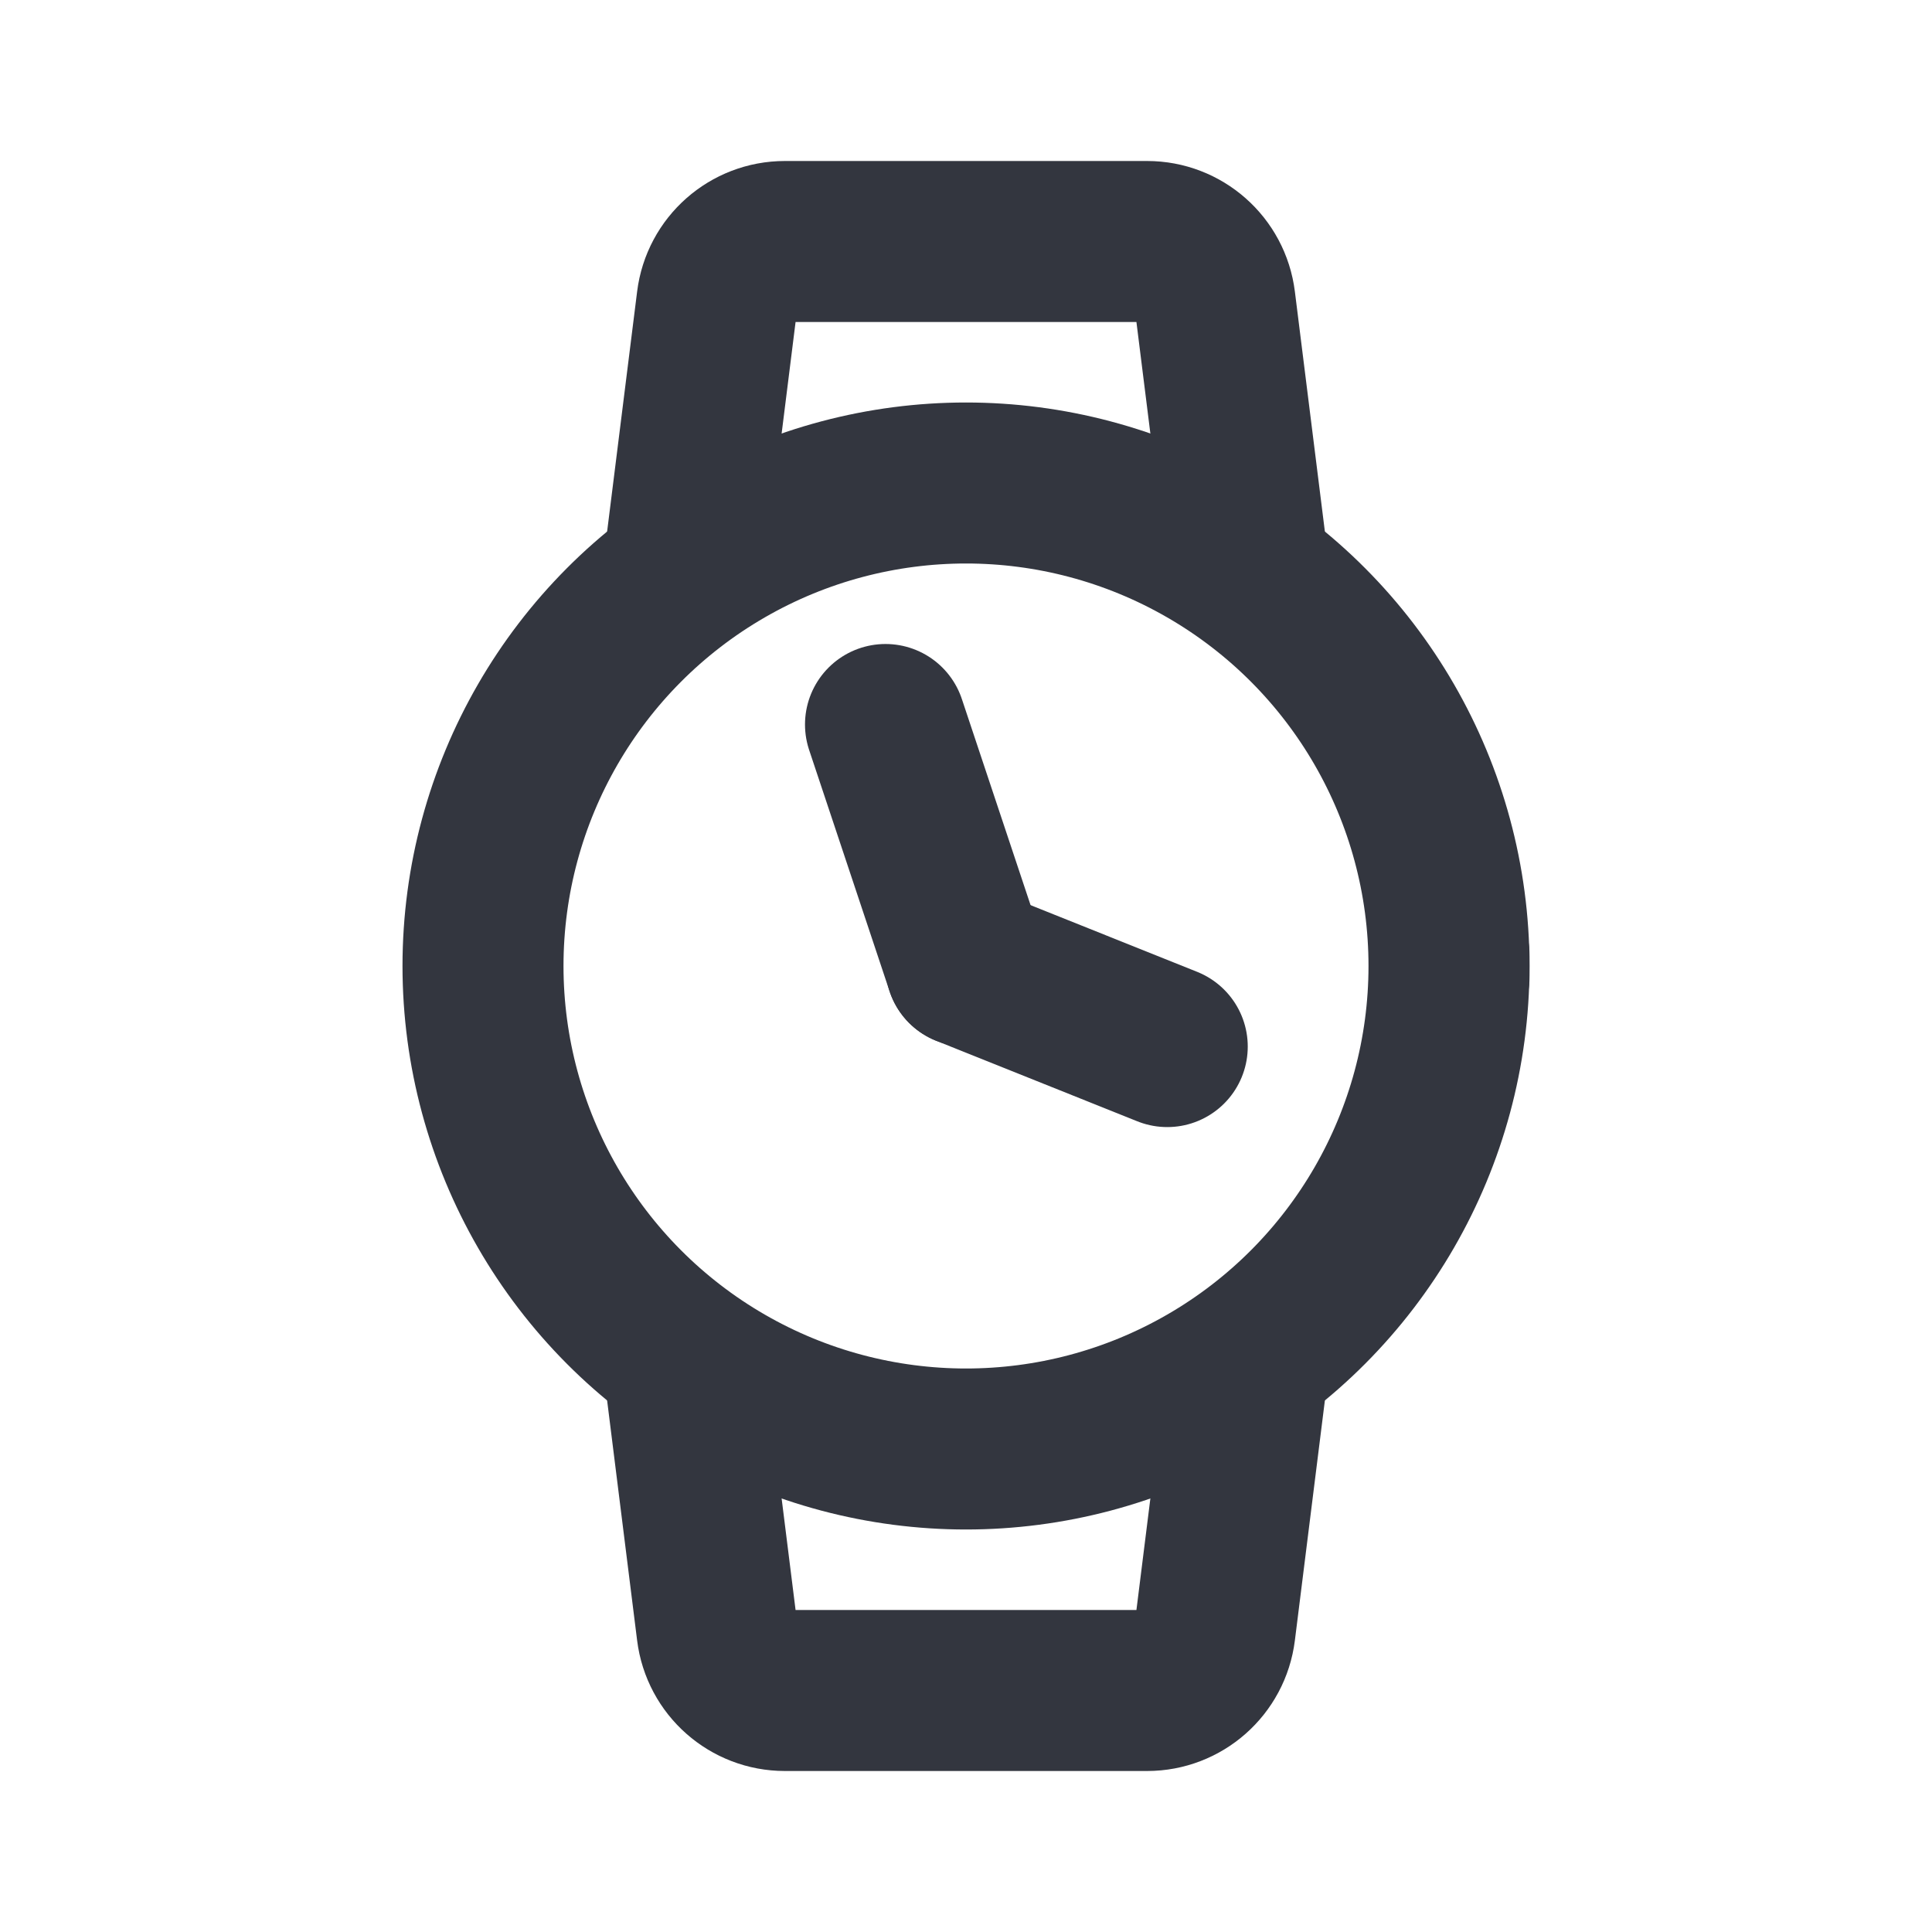 <?xml version="1.0" encoding="utf-8"?>
<svg width="800px" height="800px" viewBox="0 0 24 24" fill="none" xmlns="http://www.w3.org/2000/svg">
<circle cx="12" cy="12" r="6" stroke="#33363F" stroke-width="2"/>
<path d="M8.5 7L8.907 3.745C8.96 3.319 9.322 3 9.75 3H14.25C14.678 3 15.04 3.319 15.093 3.745L15.5 7" stroke="#33363F" stroke-width="2" stroke-linecap="round" stroke-linejoin="round"/>
<path d="M8.5 17L8.907 20.255C8.96 20.681 9.322 21 9.75 21H14.25C14.678 21 15.04 20.681 15.093 20.255L15.5 17" stroke="#33363F" stroke-width="2" stroke-linecap="round" stroke-linejoin="round"/>
<path d="M18.15 11H17.5V13H18.15C18.619 13 19 12.619 19 12.15V11.85C19 11.381 18.619 11 18.15 11Z" fill="#33363F"/>
<path d="M12 12L11 9" stroke="#33363F" stroke-width="2" stroke-linecap="round"/>
<path d="M12 12L14.5 13.001" stroke="#33363F" stroke-width="2" stroke-linecap="round"/>
</svg>